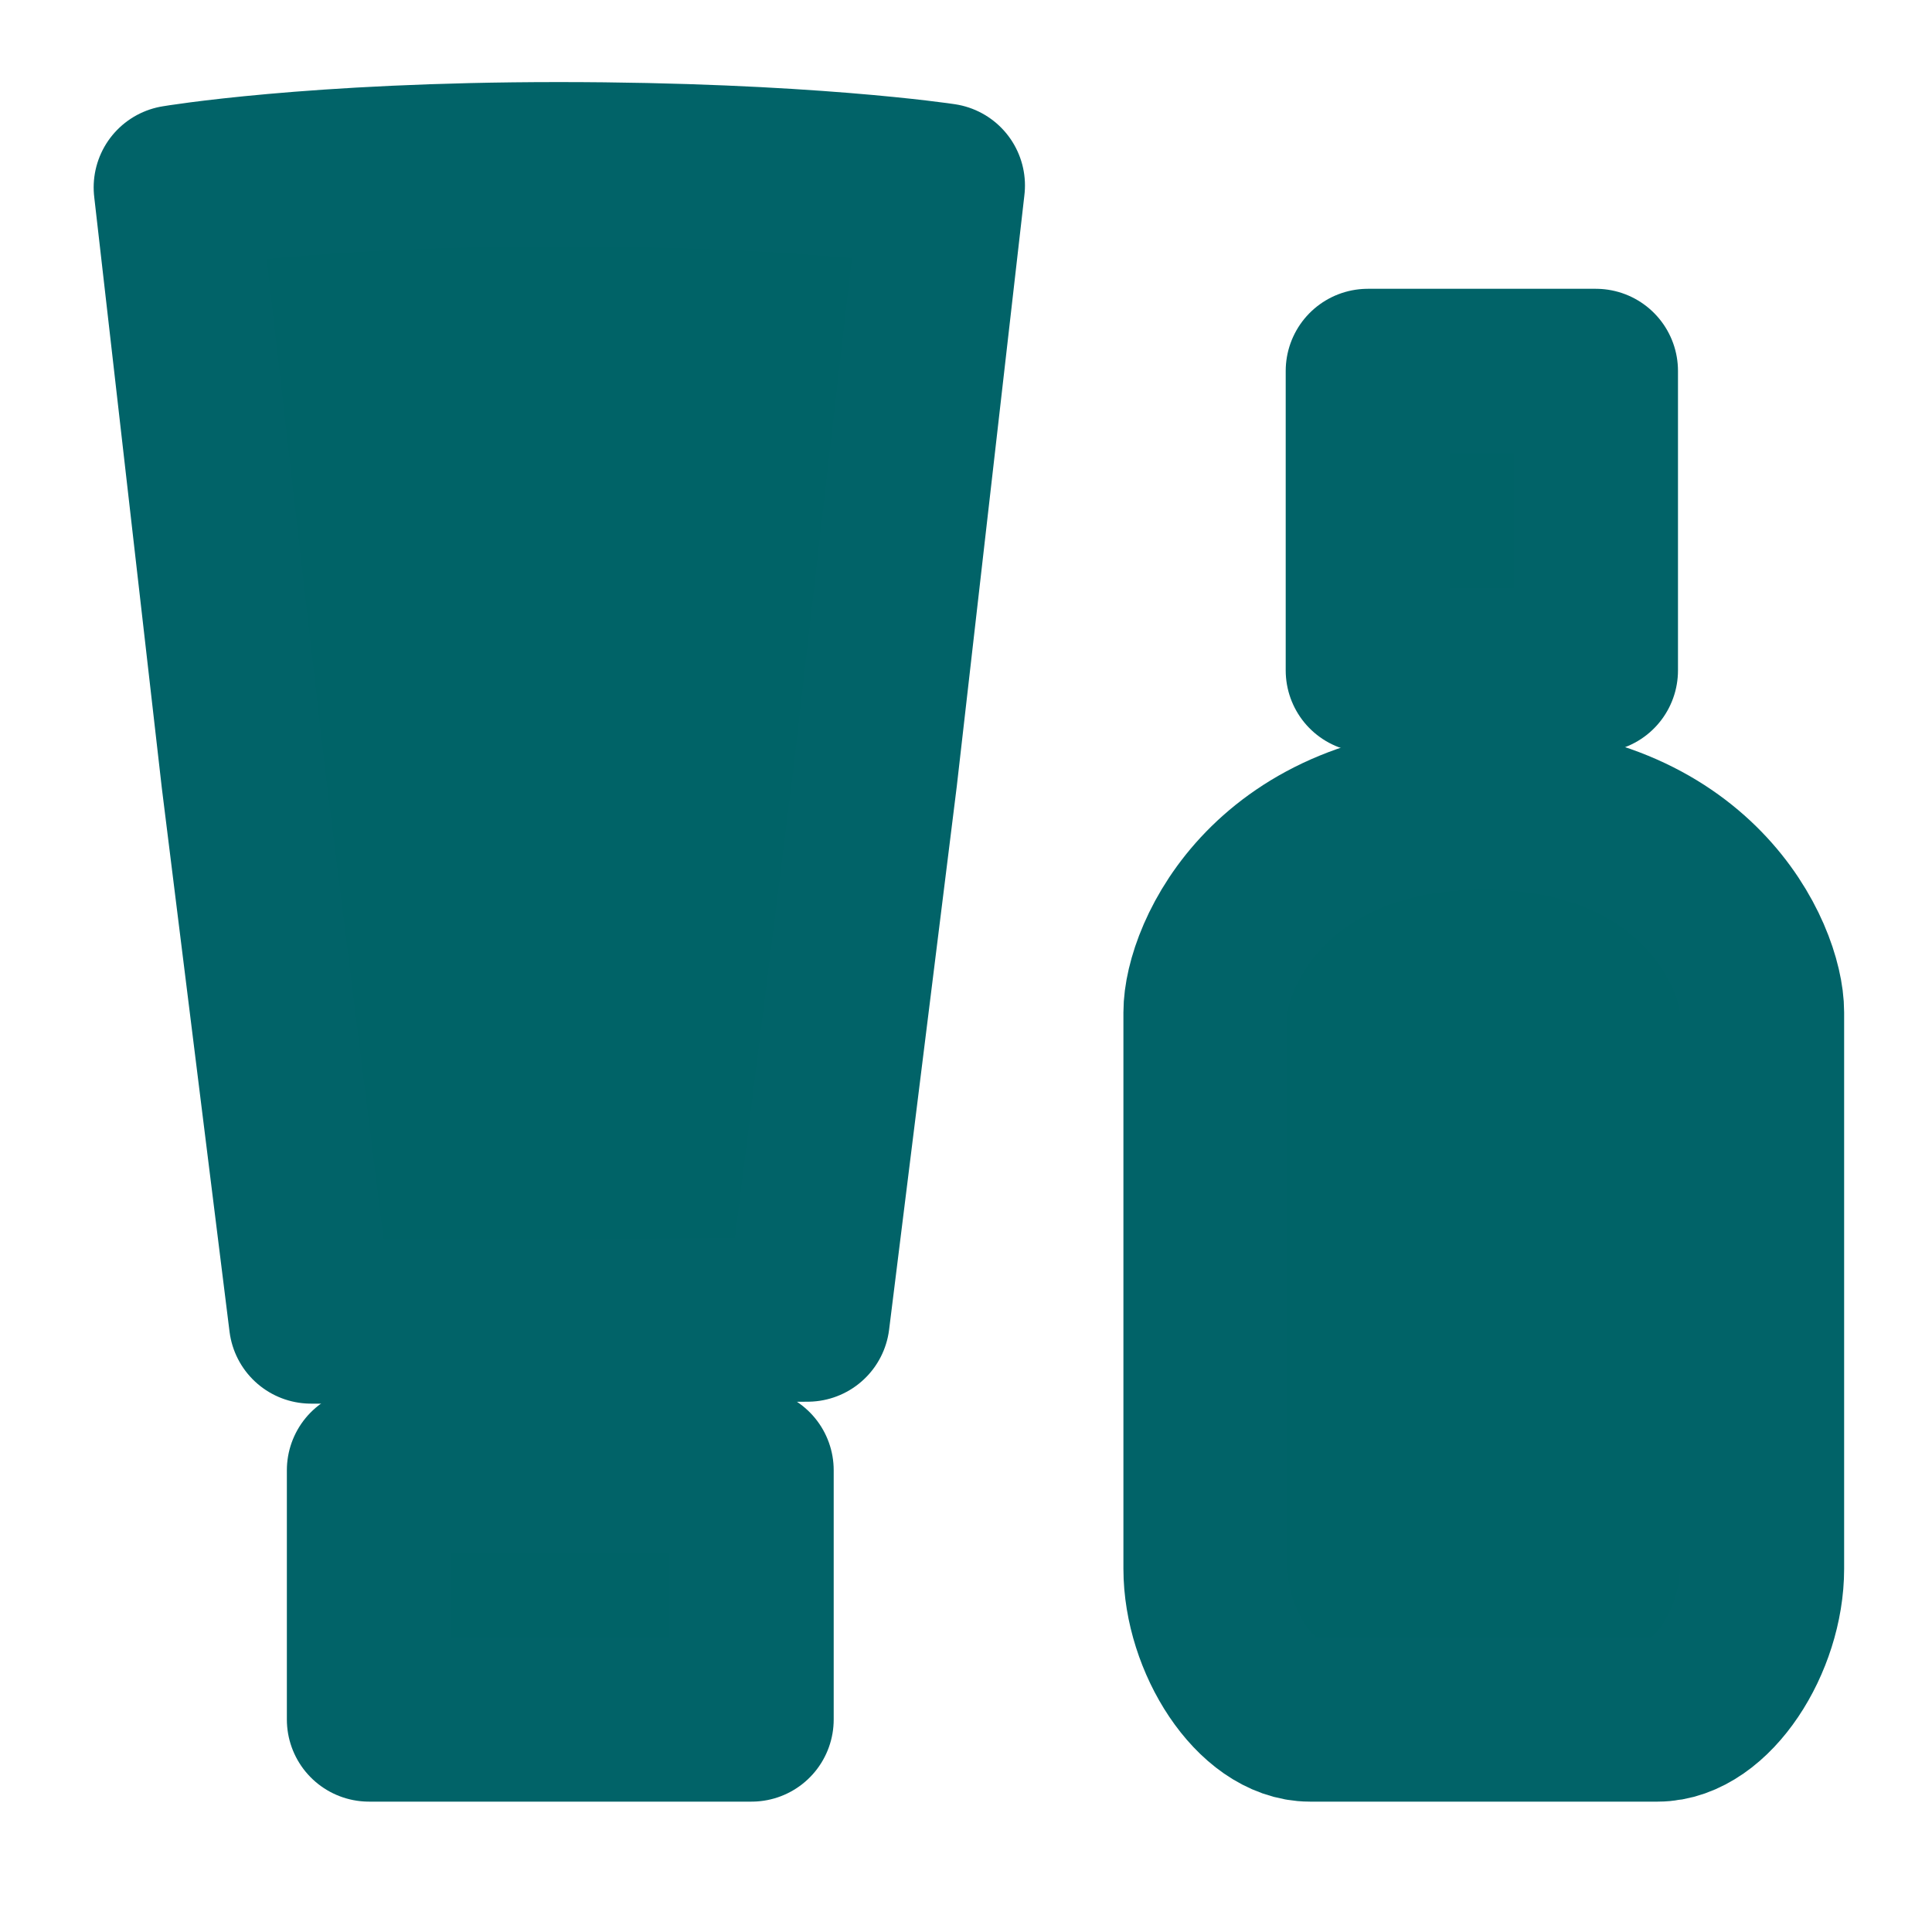<?xml version="1.0" encoding="utf-8"?>
<!-- Generator: Adobe Illustrator 26.1.0, SVG Export Plug-In . SVG Version: 6.00 Build 0)  -->
<svg version="1.1" id="Calque_1" xmlns="http://www.w3.org/2000/svg" xmlns:xlink="http://www.w3.org/1999/xlink" x="0px" y="0px"
	 viewBox="0 0 100 100" style="enable-background:new 0 0 100 100;" xml:space="preserve">
<style type="text/css">
	.st0{fill:#006367;stroke:#016368;stroke-width:8.504;stroke-linecap:round;stroke-linejoin:round;stroke-miterlimit:10;}
</style>
<g>
	<path class="st0" d="M41.8,68.3l3.5-28.1l3.5-30.6c0,0-7.2-1.1-19.9-1.1S9.1,9.7,9.1,9.7l3.5,30.6l3.5,28.1H29L41.8,68.3L41.8,68.3
		z"/>
	<polygon class="st0" points="19.1,76.1 19.1,82.5 19.1,89 29,89 38.9,89 38.9,82.5 38.9,76.1 29,76.1 	"/>
</g>
<g>
	<path class="st0" d="M76.7,89c0,0,6.3,0,9.1,0s5.4-4.1,5.4-7.8c0-3.7,0-25.9,0-28.8s-3.4-10.6-14.4-10.6s-14.4,7.7-14.4,10.6
		s0,25.2,0,28.8c0,3.7,2.6,7.8,5.4,7.8C70.4,89,76.7,89,76.7,89z"/>
	<rect x="70.8" y="19.2" class="st0" width="11.8" height="15.5"/>
</g>
</svg>
